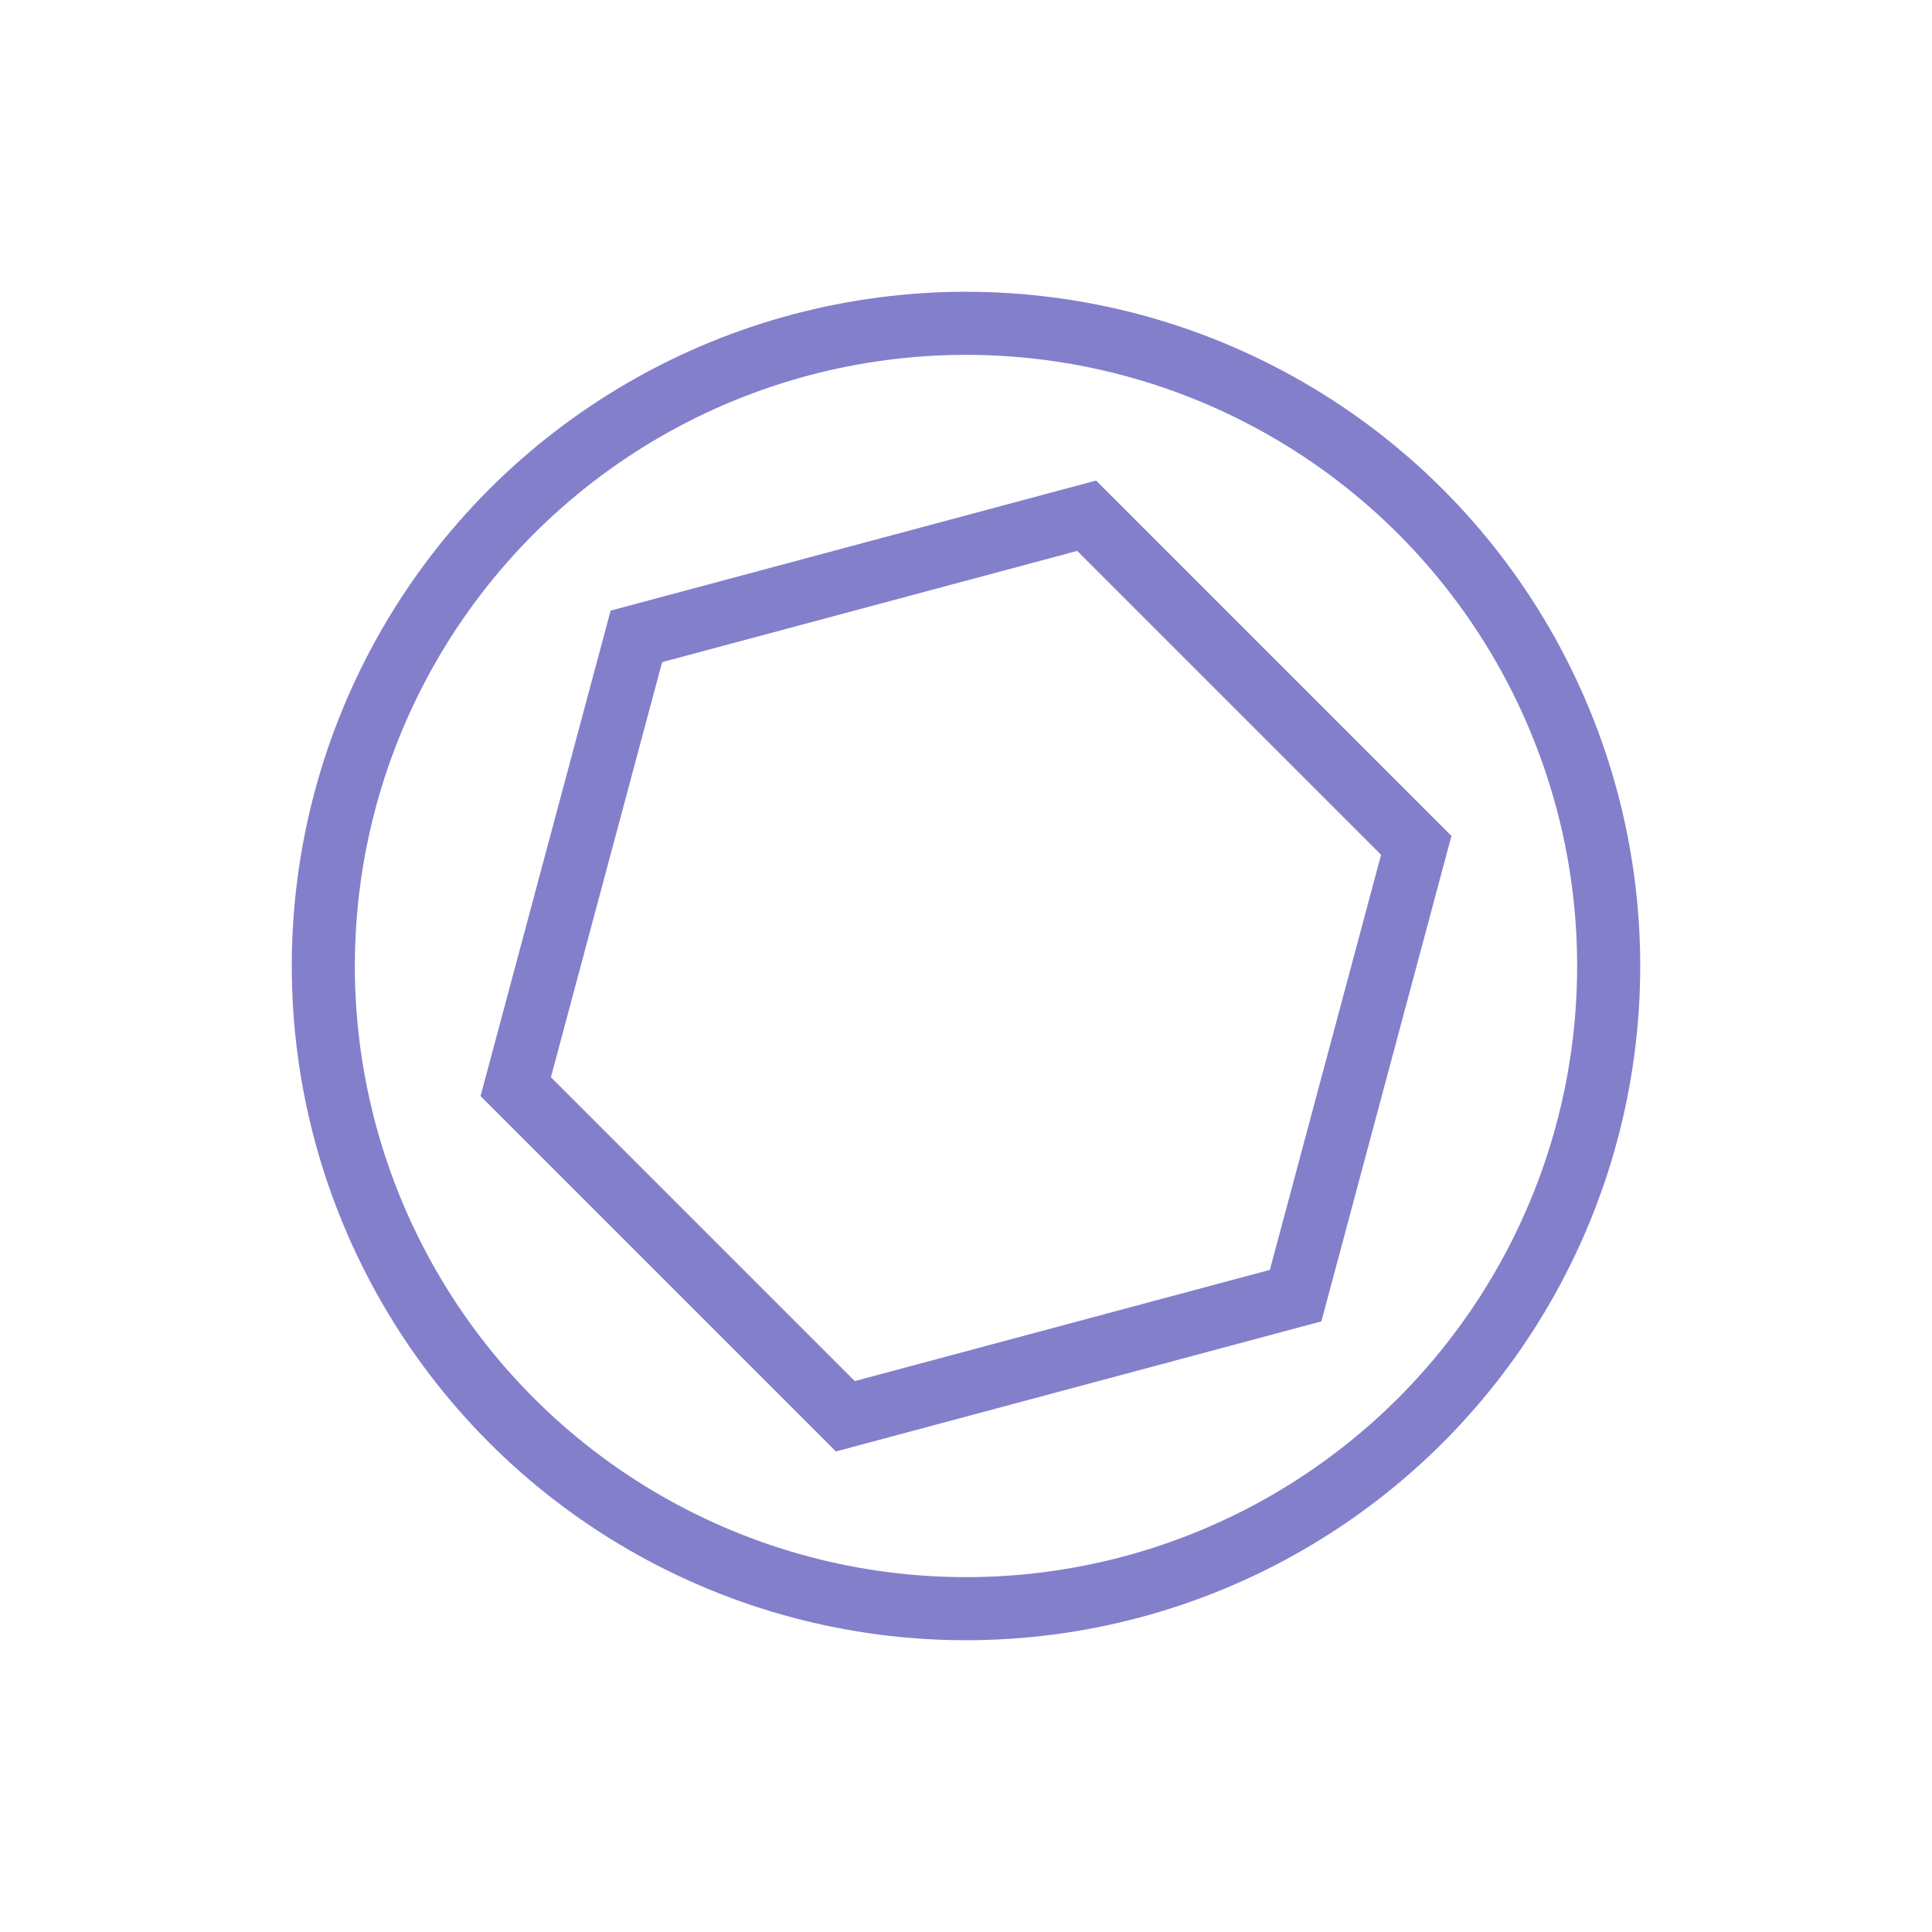 <svg id="Capa_1" data-name="Capa 1" xmlns="http://www.w3.org/2000/svg" viewBox="0 0 490 490"><defs><style>.cls-1{fill:none;stroke:#837fcb;stroke-miterlimit:10;stroke-width:16px;}</style></defs><title>custom-pricing-icon-2-purple</title><circle class="cls-1" cx="245" cy="245" r="163"/><polygon class="cls-1" points="130.8 275.6 161.4 161.4 275.6 130.8 359.2 214.4 328.6 328.6 214.4 359.2 130.8 275.6"/></svg>